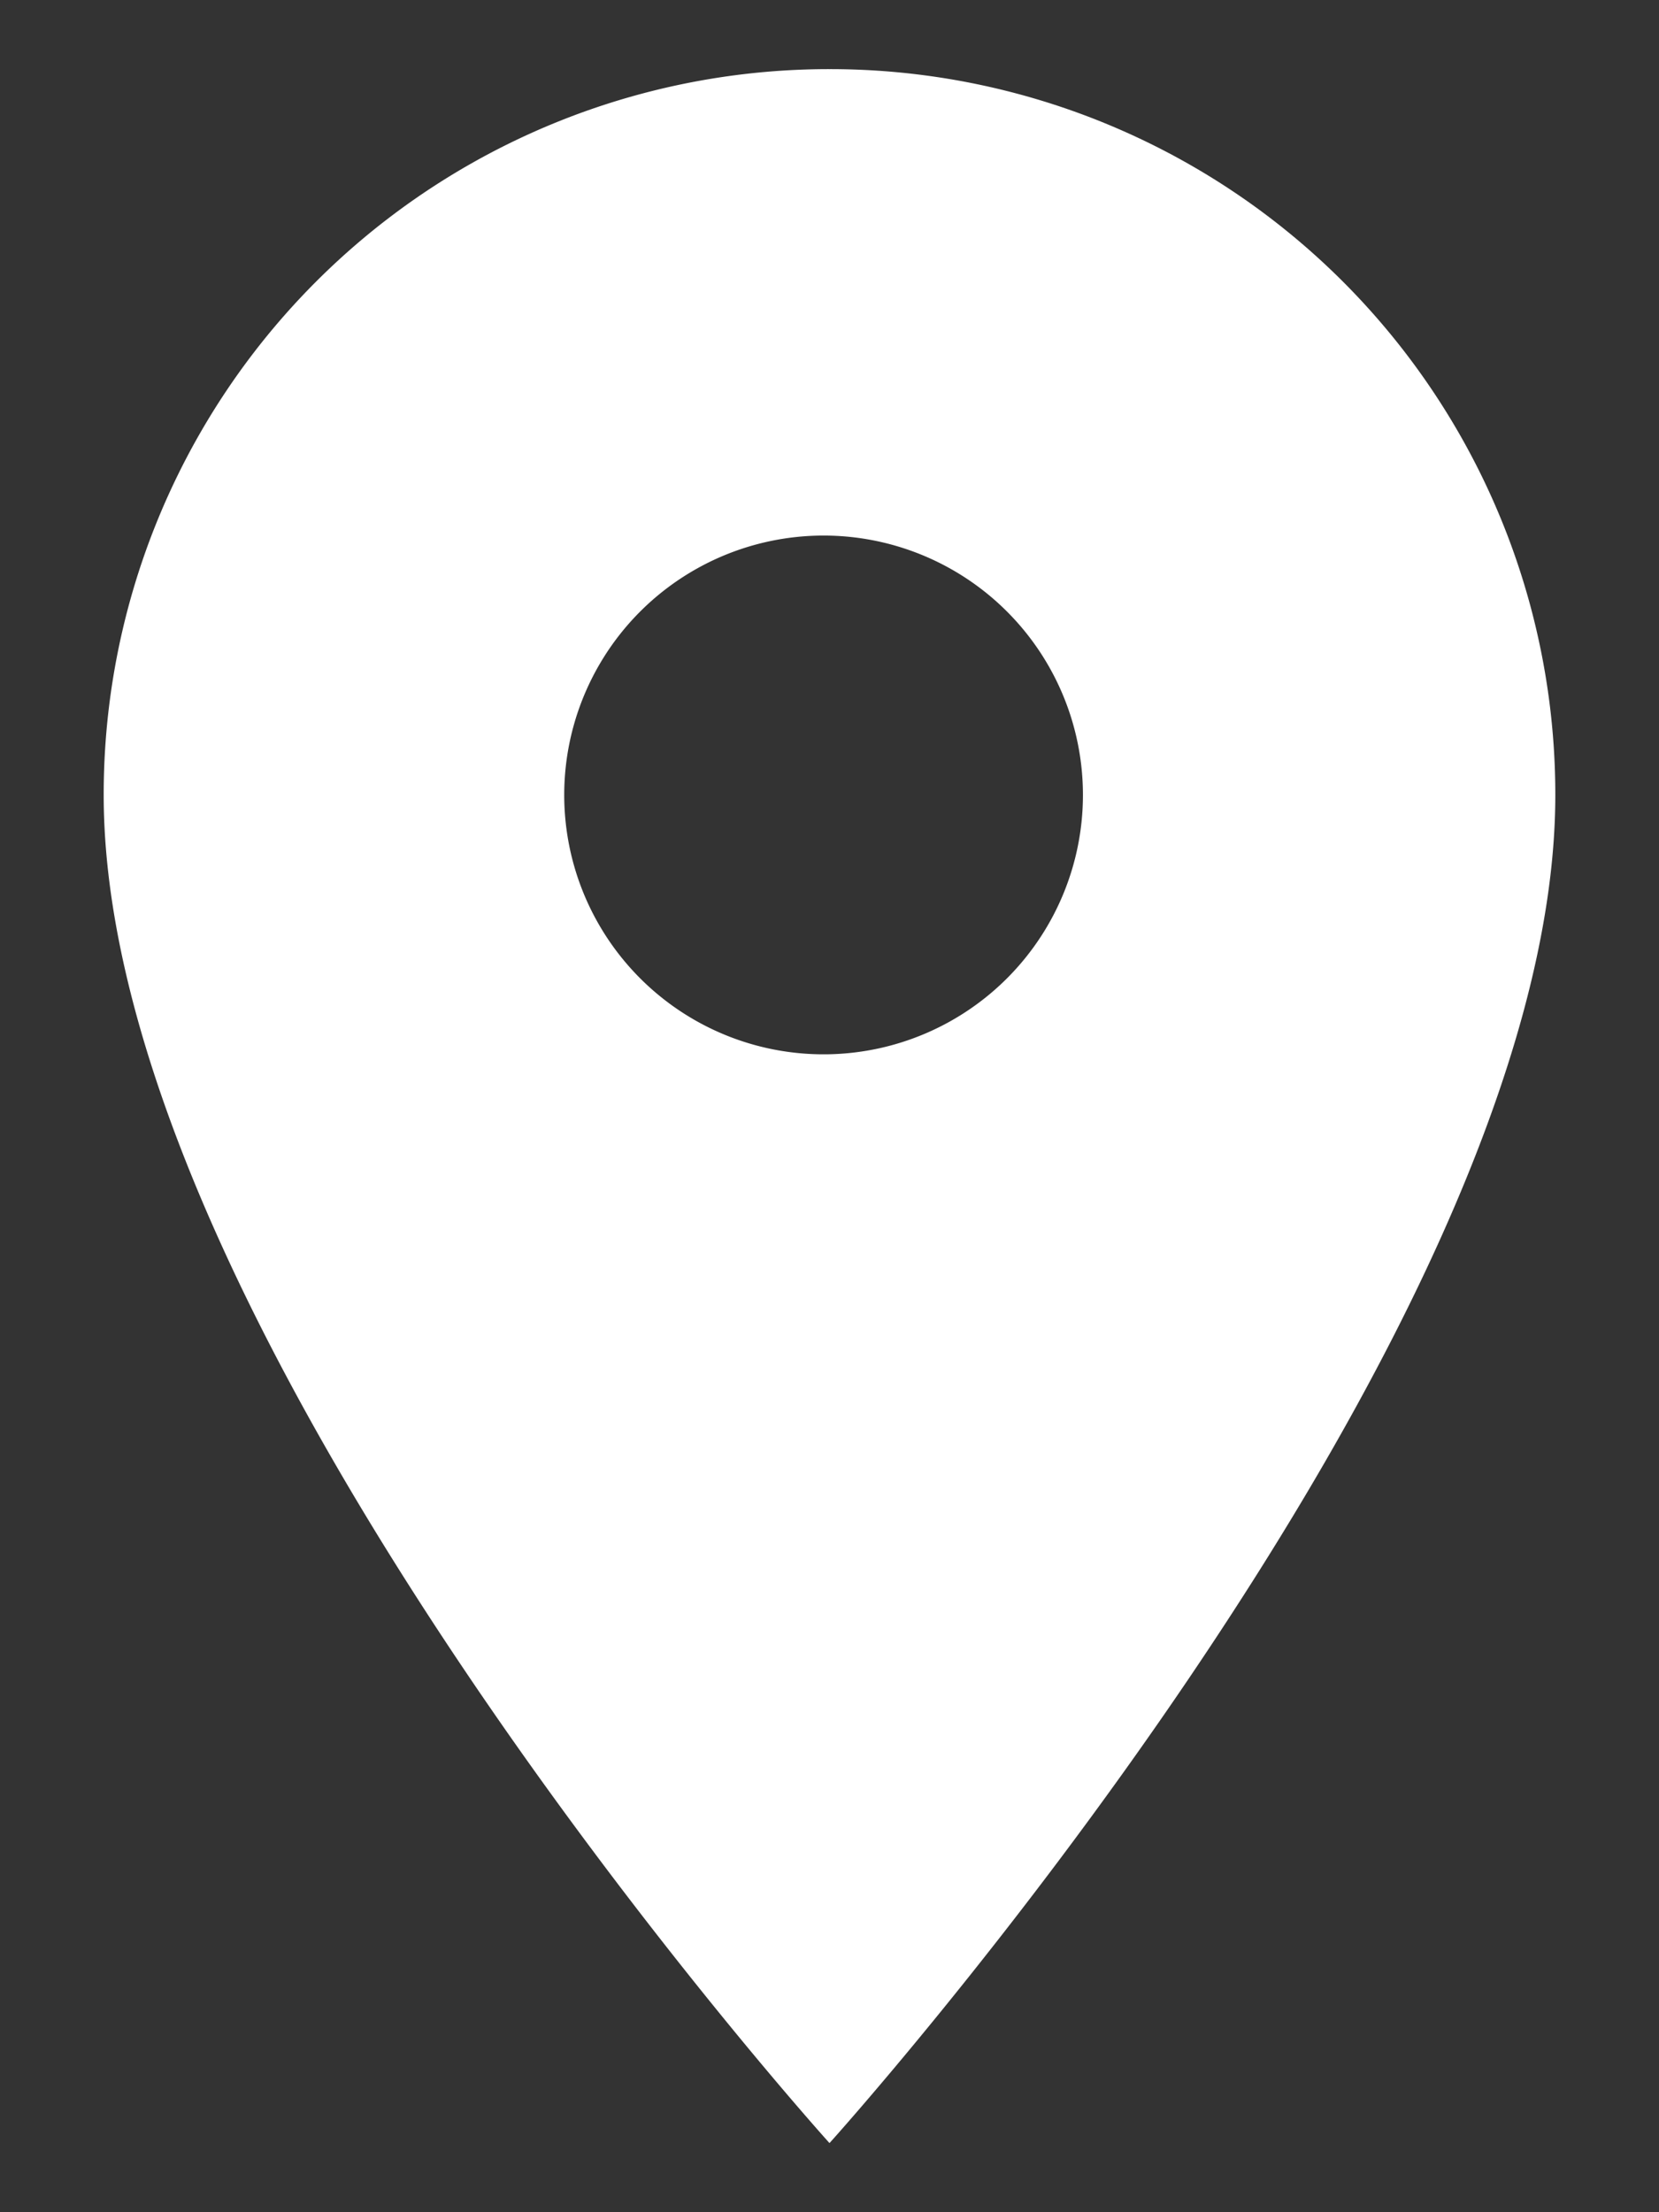 <svg xmlns="http://www.w3.org/2000/svg" width="12" height="16"><rect width="100%" height="100%" fill="#333333" stroke="none"/><g fill="none" fill-rule="evenodd"><path fill="#FFF" fill-rule="nonzero" d="M6 .5A5.246 5.246 0 0 0 .75 5.75C.75 9.688 6 15.5 6 15.5s5.25-5.813 5.25-9.75A5.246 5.246 0 0 0 6 .5zm0 7.125a1.876 1.876 0 1 1 .001-3.751A1.876 1.876 0 0 1 6 7.625z"/><path d="M-3-1h18v18H-3z"/></g></svg>